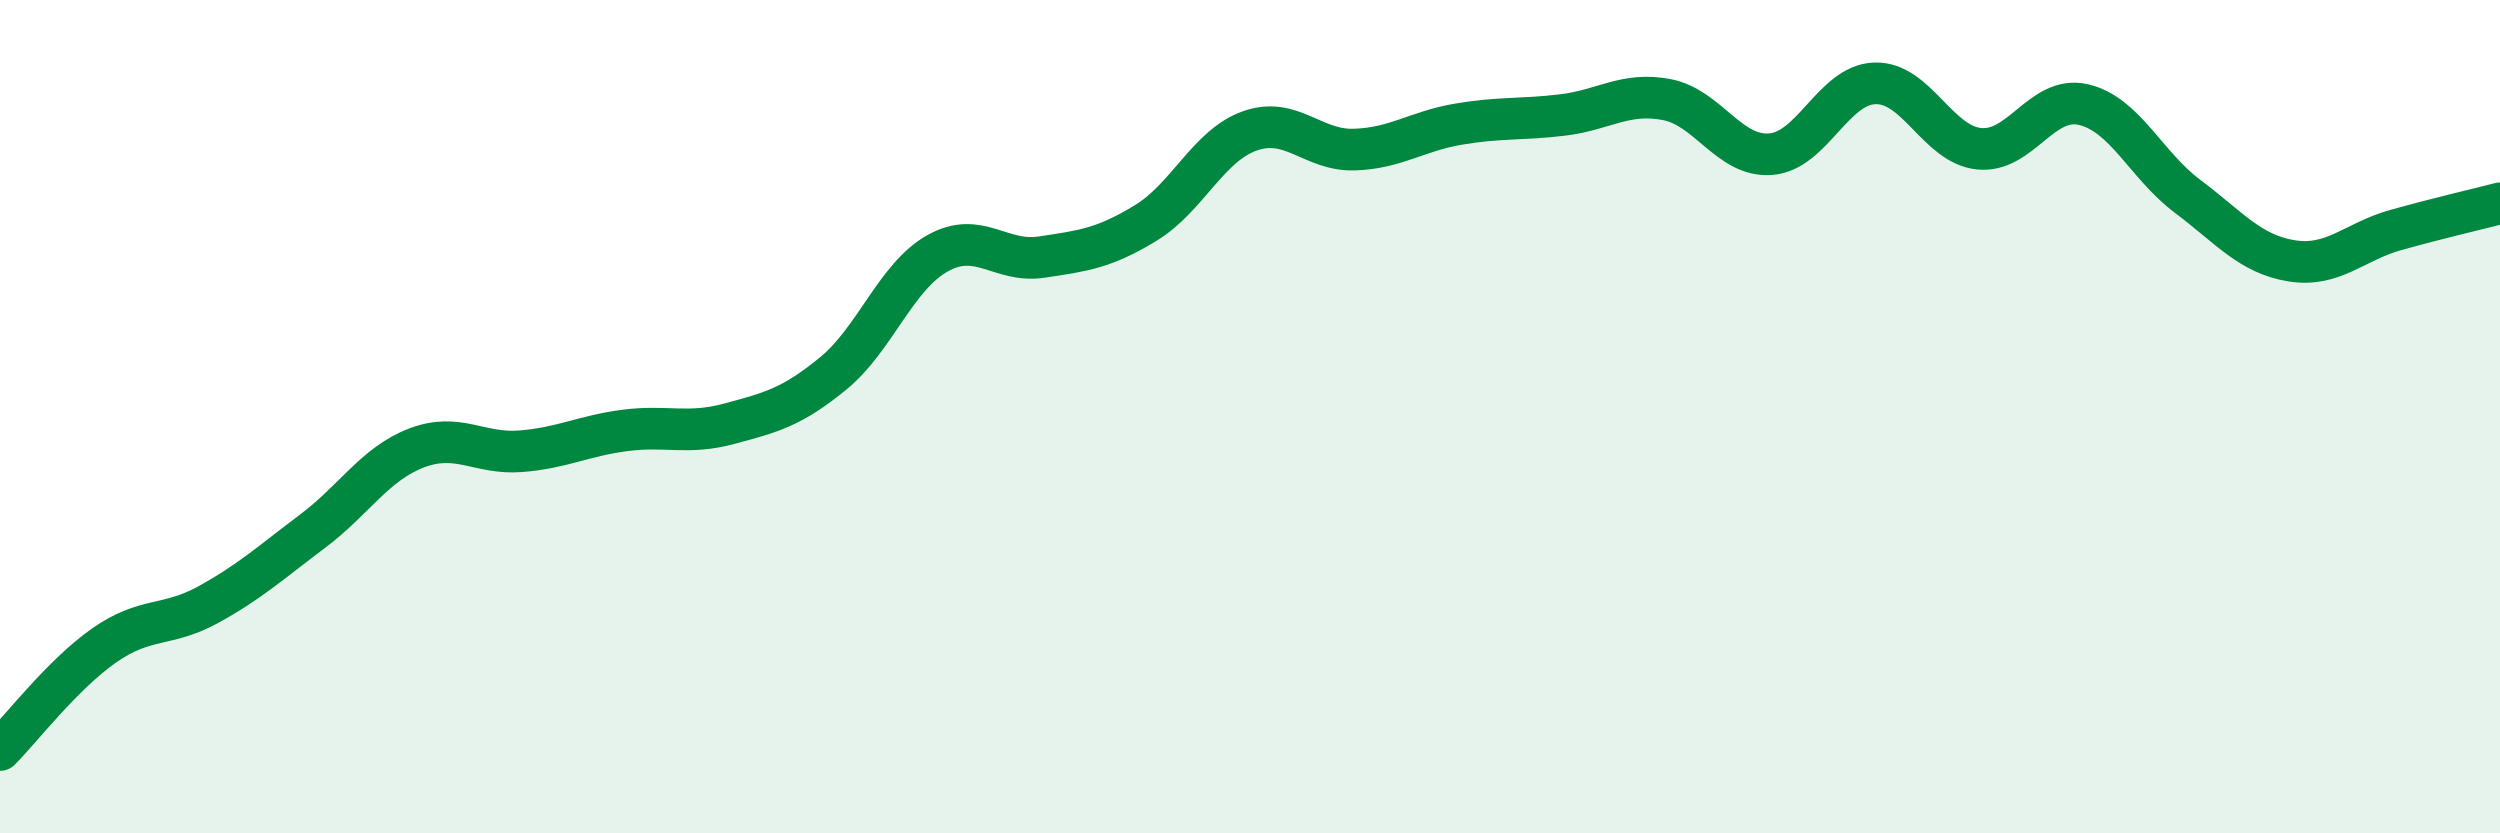 
    <svg width="60" height="20" viewBox="0 0 60 20" xmlns="http://www.w3.org/2000/svg">
      <path
        d="M 0,18 C 0.5,17.5 1.5,16.19 2.5,15.49 C 3.5,14.79 4,15.06 5,14.51 C 6,13.96 6.5,13.5 7.5,12.75 C 8.5,12 9,11.13 10,10.75 C 11,10.37 11.5,10.91 12.5,10.83 C 13.5,10.75 14,10.46 15,10.33 C 16,10.2 16.5,10.44 17.5,10.17 C 18.5,9.9 19,9.78 20,8.96 C 21,8.14 21.5,6.64 22.5,6.08 C 23.5,5.52 24,6.32 25,6.17 C 26,6.02 26.5,5.96 27.5,5.35 C 28.5,4.74 29,3.49 30,3.14 C 31,2.79 31.5,3.62 32.5,3.59 C 33.5,3.56 34,3.15 35,2.98 C 36,2.81 36.5,2.88 37.5,2.76 C 38.5,2.64 39,2.2 40,2.39 C 41,2.58 41.5,3.78 42.5,3.7 C 43.5,3.62 44,2.03 45,2 C 46,1.97 46.5,3.47 47.5,3.57 C 48.5,3.67 49,2.28 50,2.51 C 51,2.74 51.5,3.96 52.5,4.71 C 53.5,5.46 54,6.1 55,6.26 C 56,6.42 56.5,5.8 57.5,5.52 C 58.5,5.24 59.5,5.01 60,4.88L60 20L0 20Z"
        fill="#008740"
        opacity="0.1"
        stroke-linecap="round"
        stroke-linejoin="round"
      />
      <path
        d="M 0,18 C 0.5,17.5 1.5,16.19 2.5,15.49 C 3.5,14.79 4,15.06 5,14.51 C 6,13.96 6.5,13.5 7.5,12.75 C 8.5,12 9,11.13 10,10.75 C 11,10.37 11.5,10.91 12.5,10.83 C 13.5,10.75 14,10.46 15,10.33 C 16,10.2 16.5,10.44 17.5,10.17 C 18.5,9.9 19,9.78 20,8.96 C 21,8.14 21.5,6.64 22.5,6.08 C 23.5,5.52 24,6.32 25,6.17 C 26,6.02 26.5,5.96 27.5,5.35 C 28.5,4.74 29,3.49 30,3.14 C 31,2.79 31.5,3.62 32.5,3.59 C 33.5,3.56 34,3.15 35,2.98 C 36,2.81 36.5,2.88 37.5,2.76 C 38.5,2.64 39,2.2 40,2.39 C 41,2.58 41.5,3.78 42.5,3.7 C 43.5,3.62 44,2.03 45,2 C 46,1.97 46.5,3.47 47.5,3.57 C 48.5,3.67 49,2.28 50,2.51 C 51,2.74 51.5,3.96 52.5,4.71 C 53.5,5.46 54,6.1 55,6.26 C 56,6.42 56.5,5.8 57.5,5.52 C 58.5,5.24 59.5,5.01 60,4.88"
        stroke="#008740"
        stroke-width="1"
        fill="none"
        stroke-linecap="round"
        stroke-linejoin="round"
      />
    </svg>
  